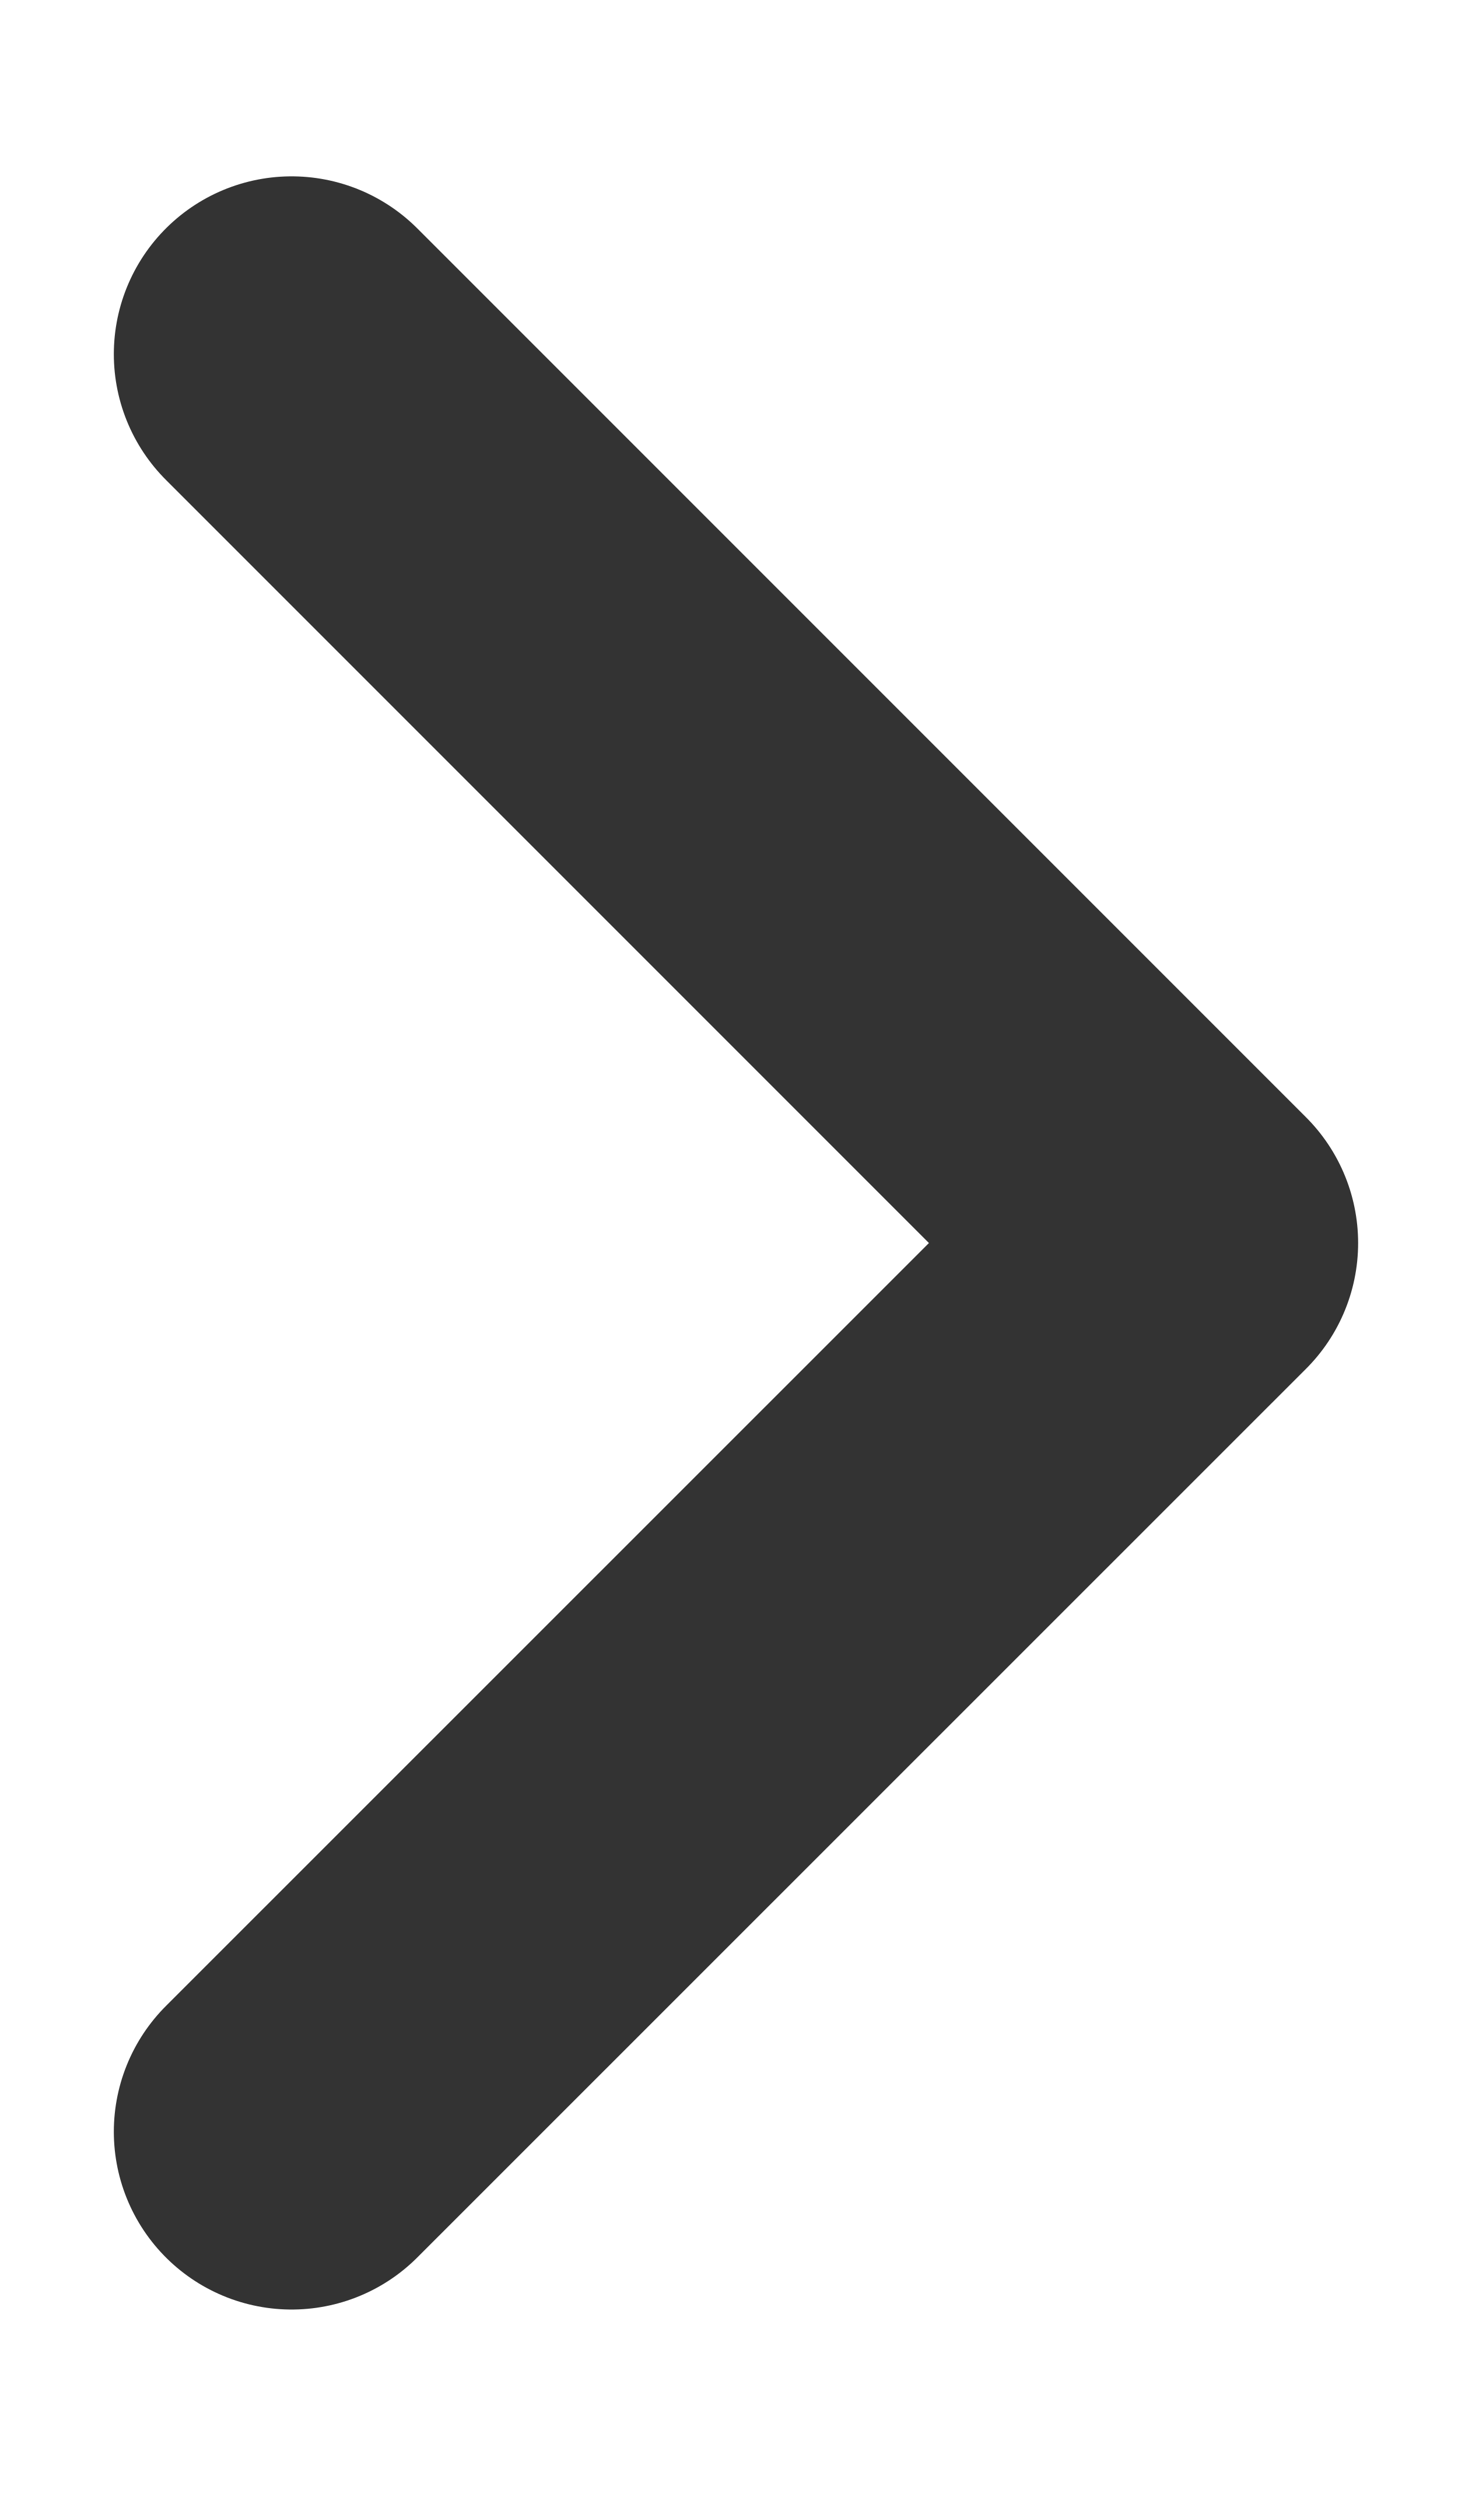 <svg width="7" height="12" viewBox="0 0 7 12" fill="none" xmlns="http://www.w3.org/2000/svg">
<path d="M1.4 1.7L5.667 5.967L1.4 10.233" stroke="#333333" stroke-width="1.707" stroke-linecap="round" stroke-linejoin="round"/>
</svg>
